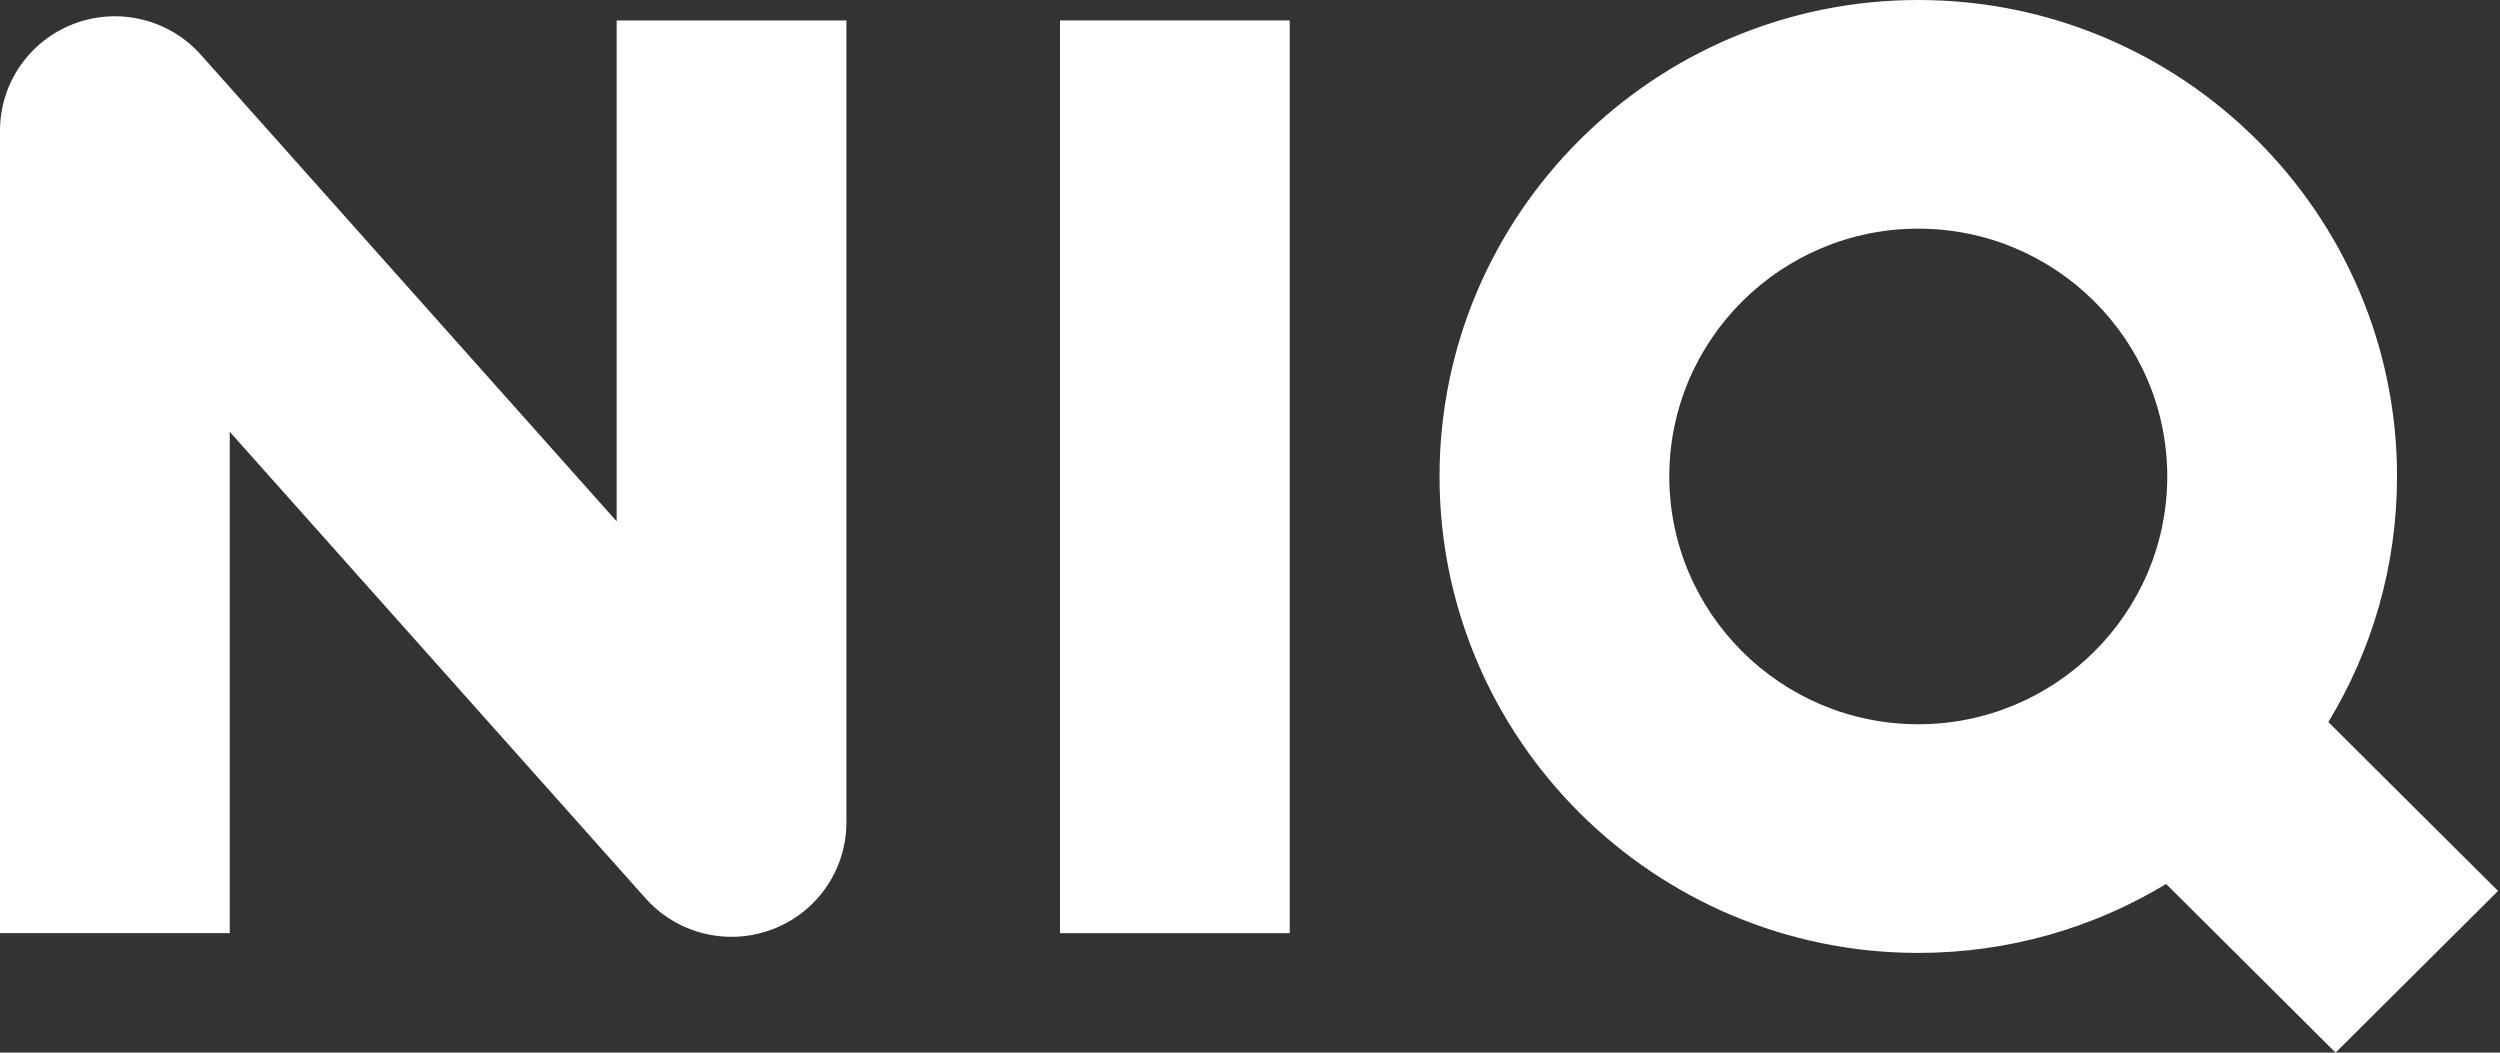 <svg width="285" height="120" viewBox="0 0 285 120" fill="none" xmlns="http://www.w3.org/2000/svg">
<rect x="0" y="0" width="285" height="120" fill="#333333" stroke="none"/>
<path d="M147.03 2.328H120.838V106.379H147.03V2.328Z" fill="white"/>
<path d="M83.398 106.798C79.721 106.798 76.132 105.258 73.6 102.415L26.192 49.224V106.378H0V14.893C0 9.477 3.361 4.625 8.449 2.704C13.533 0.783 19.285 2.192 22.894 6.242L70.297 59.429V2.332H96.489V93.765C96.489 99.176 93.127 104.027 88.039 105.949C86.526 106.518 84.955 106.798 83.393 106.798H83.398Z" fill="white"/>
<path d="M284.775 101.565L265.432 82.314C270.399 74.132 273.261 64.55 273.261 54.316C273.261 24.368 248.776 0 218.684 0C188.592 0 164.107 24.368 164.107 54.316C164.107 84.264 188.592 108.632 218.684 108.632C229.02 108.632 238.692 105.76 246.938 100.773L266.257 120L284.775 101.57V101.565ZM190.3 54.316C190.3 38.739 203.032 26.067 218.684 26.067C234.336 26.067 247.068 38.739 247.068 54.316C247.068 69.893 234.336 82.565 218.684 82.565C203.032 82.565 190.3 69.893 190.3 54.316Z" fill="white"/>
</svg>
